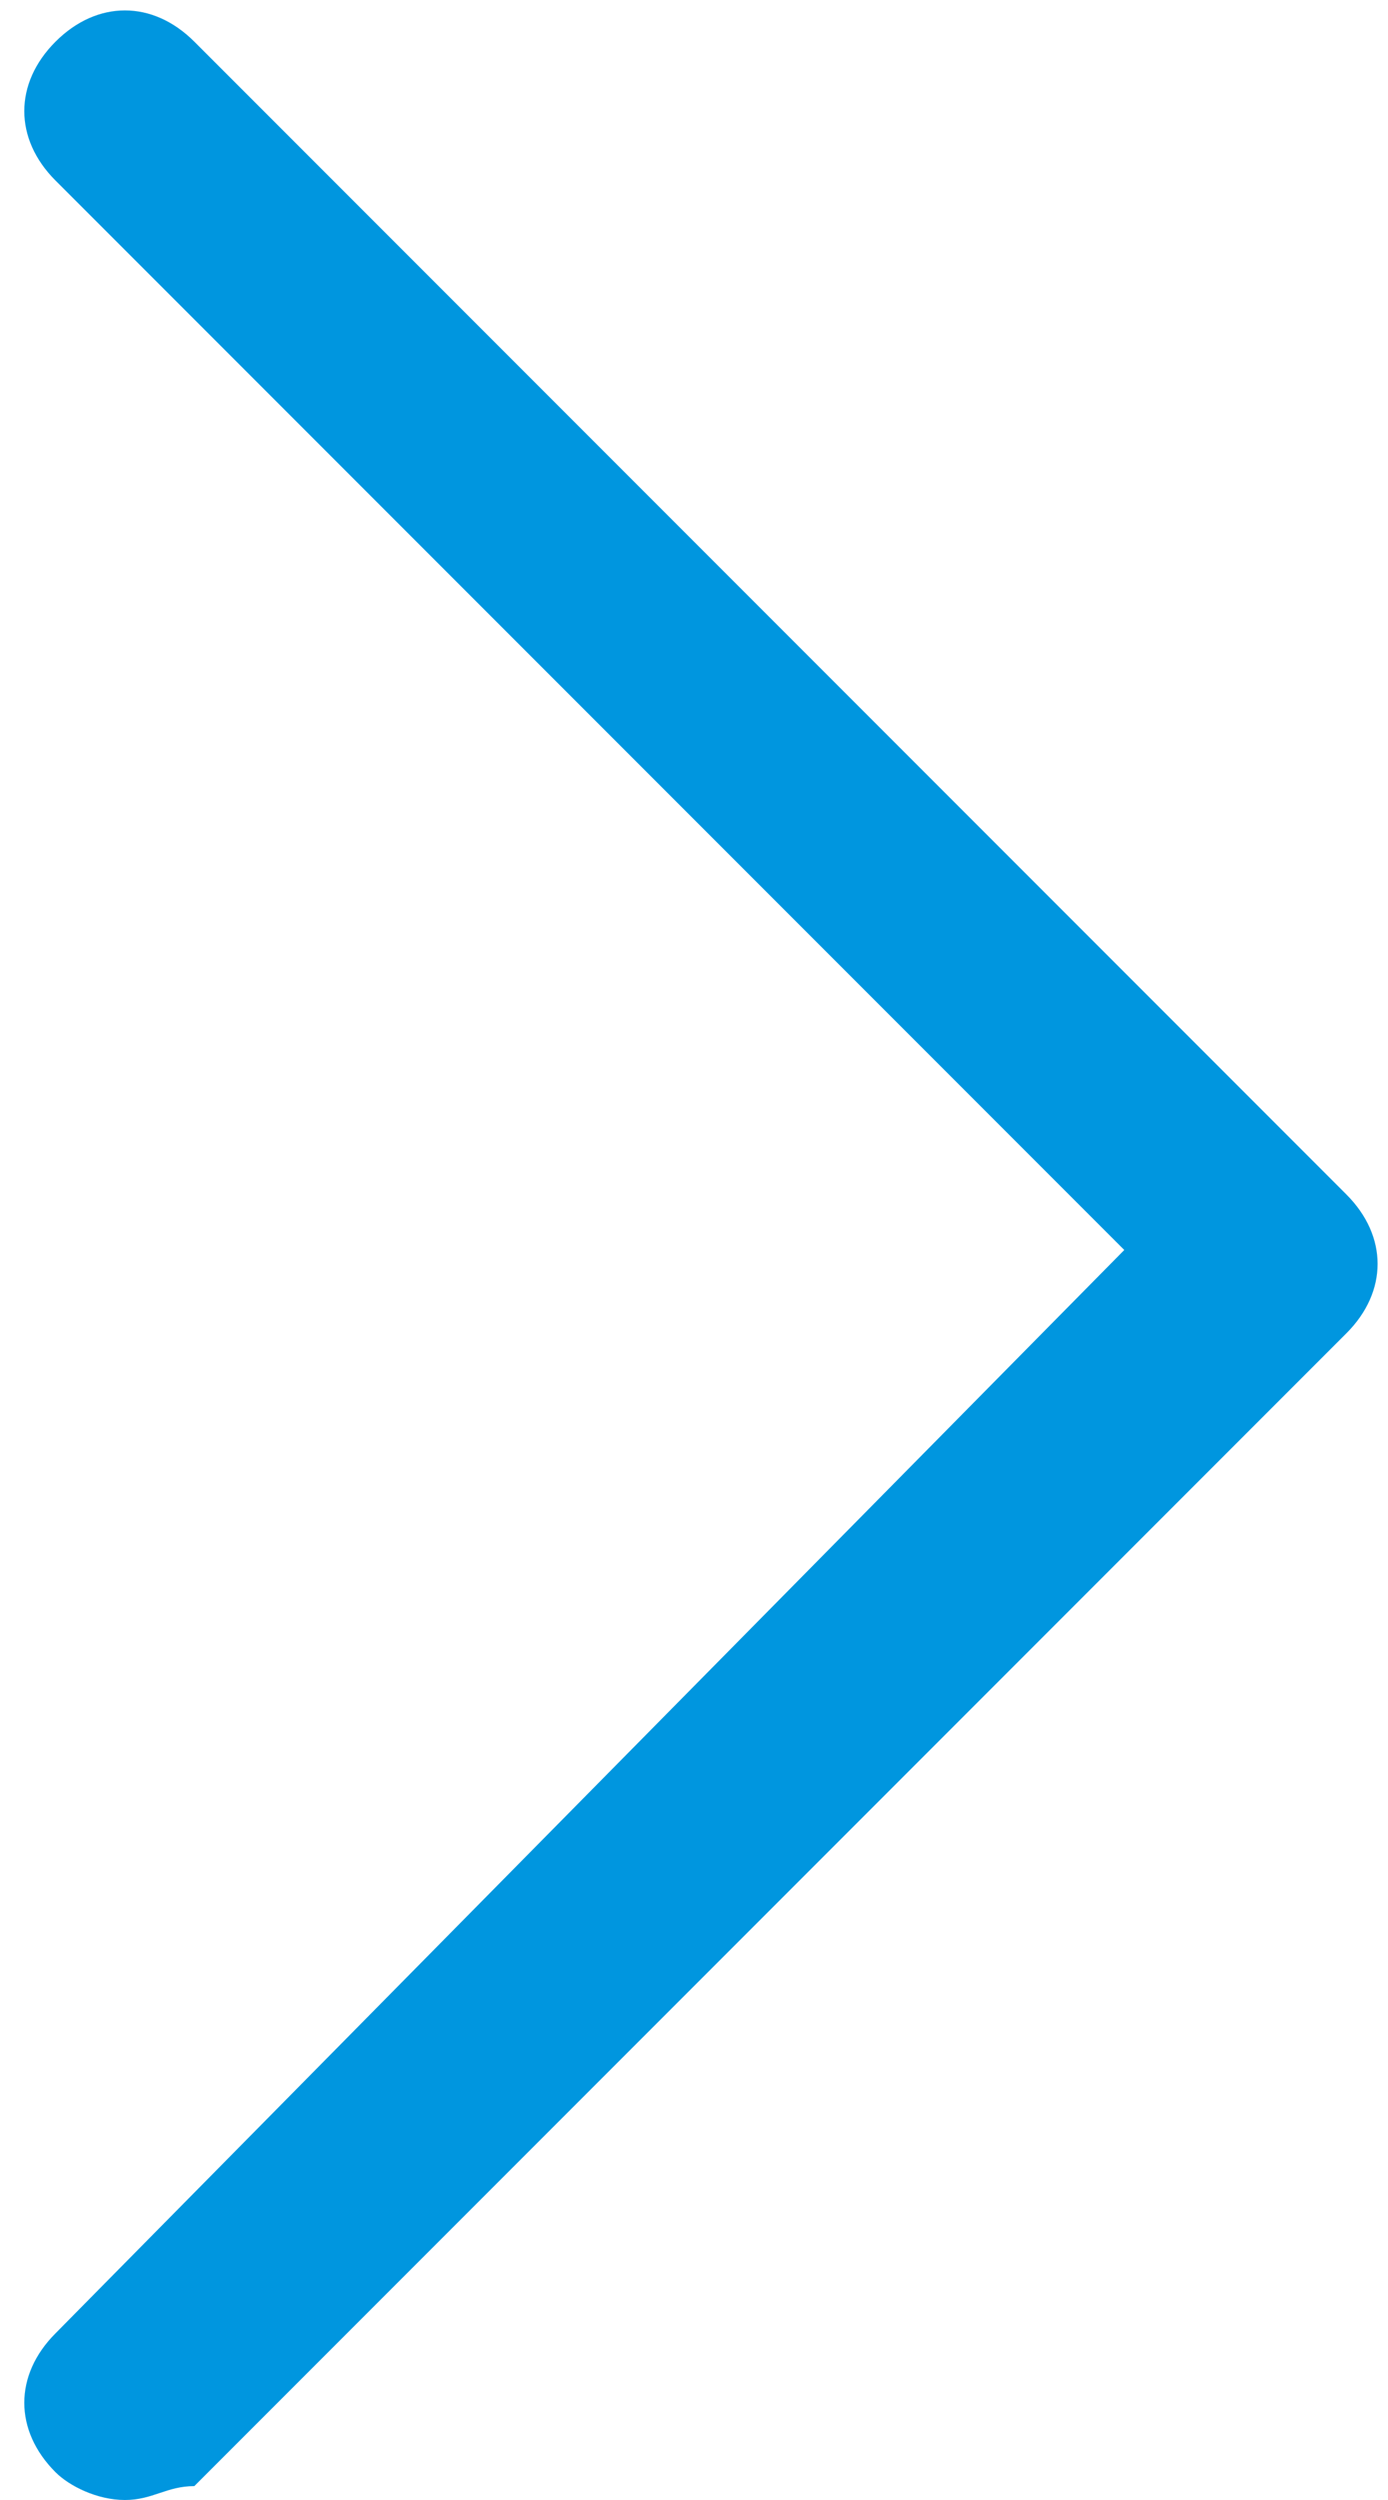 <?xml version="1.0" encoding="utf-8"?>
<!-- Generator: Adobe Illustrator 26.0.0, SVG Export Plug-In . SVG Version: 6.00 Build 0)  -->
<svg version="1.1" id="图层_1" xmlns="http://www.w3.org/2000/svg" xmlns:xlink="http://www.w3.org/1999/xlink" x="0px" y="0px"
	 viewBox="0 0 10 18" style="enable-background:new 0 0 10 18;" xml:space="preserve">
<style type="text/css">
	.st0{fill:#0096DF;}
</style>
<g>
	<g>
		<path class="st0" d="M0.9,18c-0.2,0-0.4-0.1-0.5-0.2c-0.3-0.3-0.3-0.7,0-1L8.1,9L0.4,1.3c-0.3-0.3-0.3-0.7,0-1s0.7-0.3,1,0
			l8.3,8.3c0.3,0.3,0.3,0.7,0,1l-8.3,8.3C1.2,17.9,1.1,18,0.9,18L0.9,18z"/>
	</g>
</g>
</svg>
